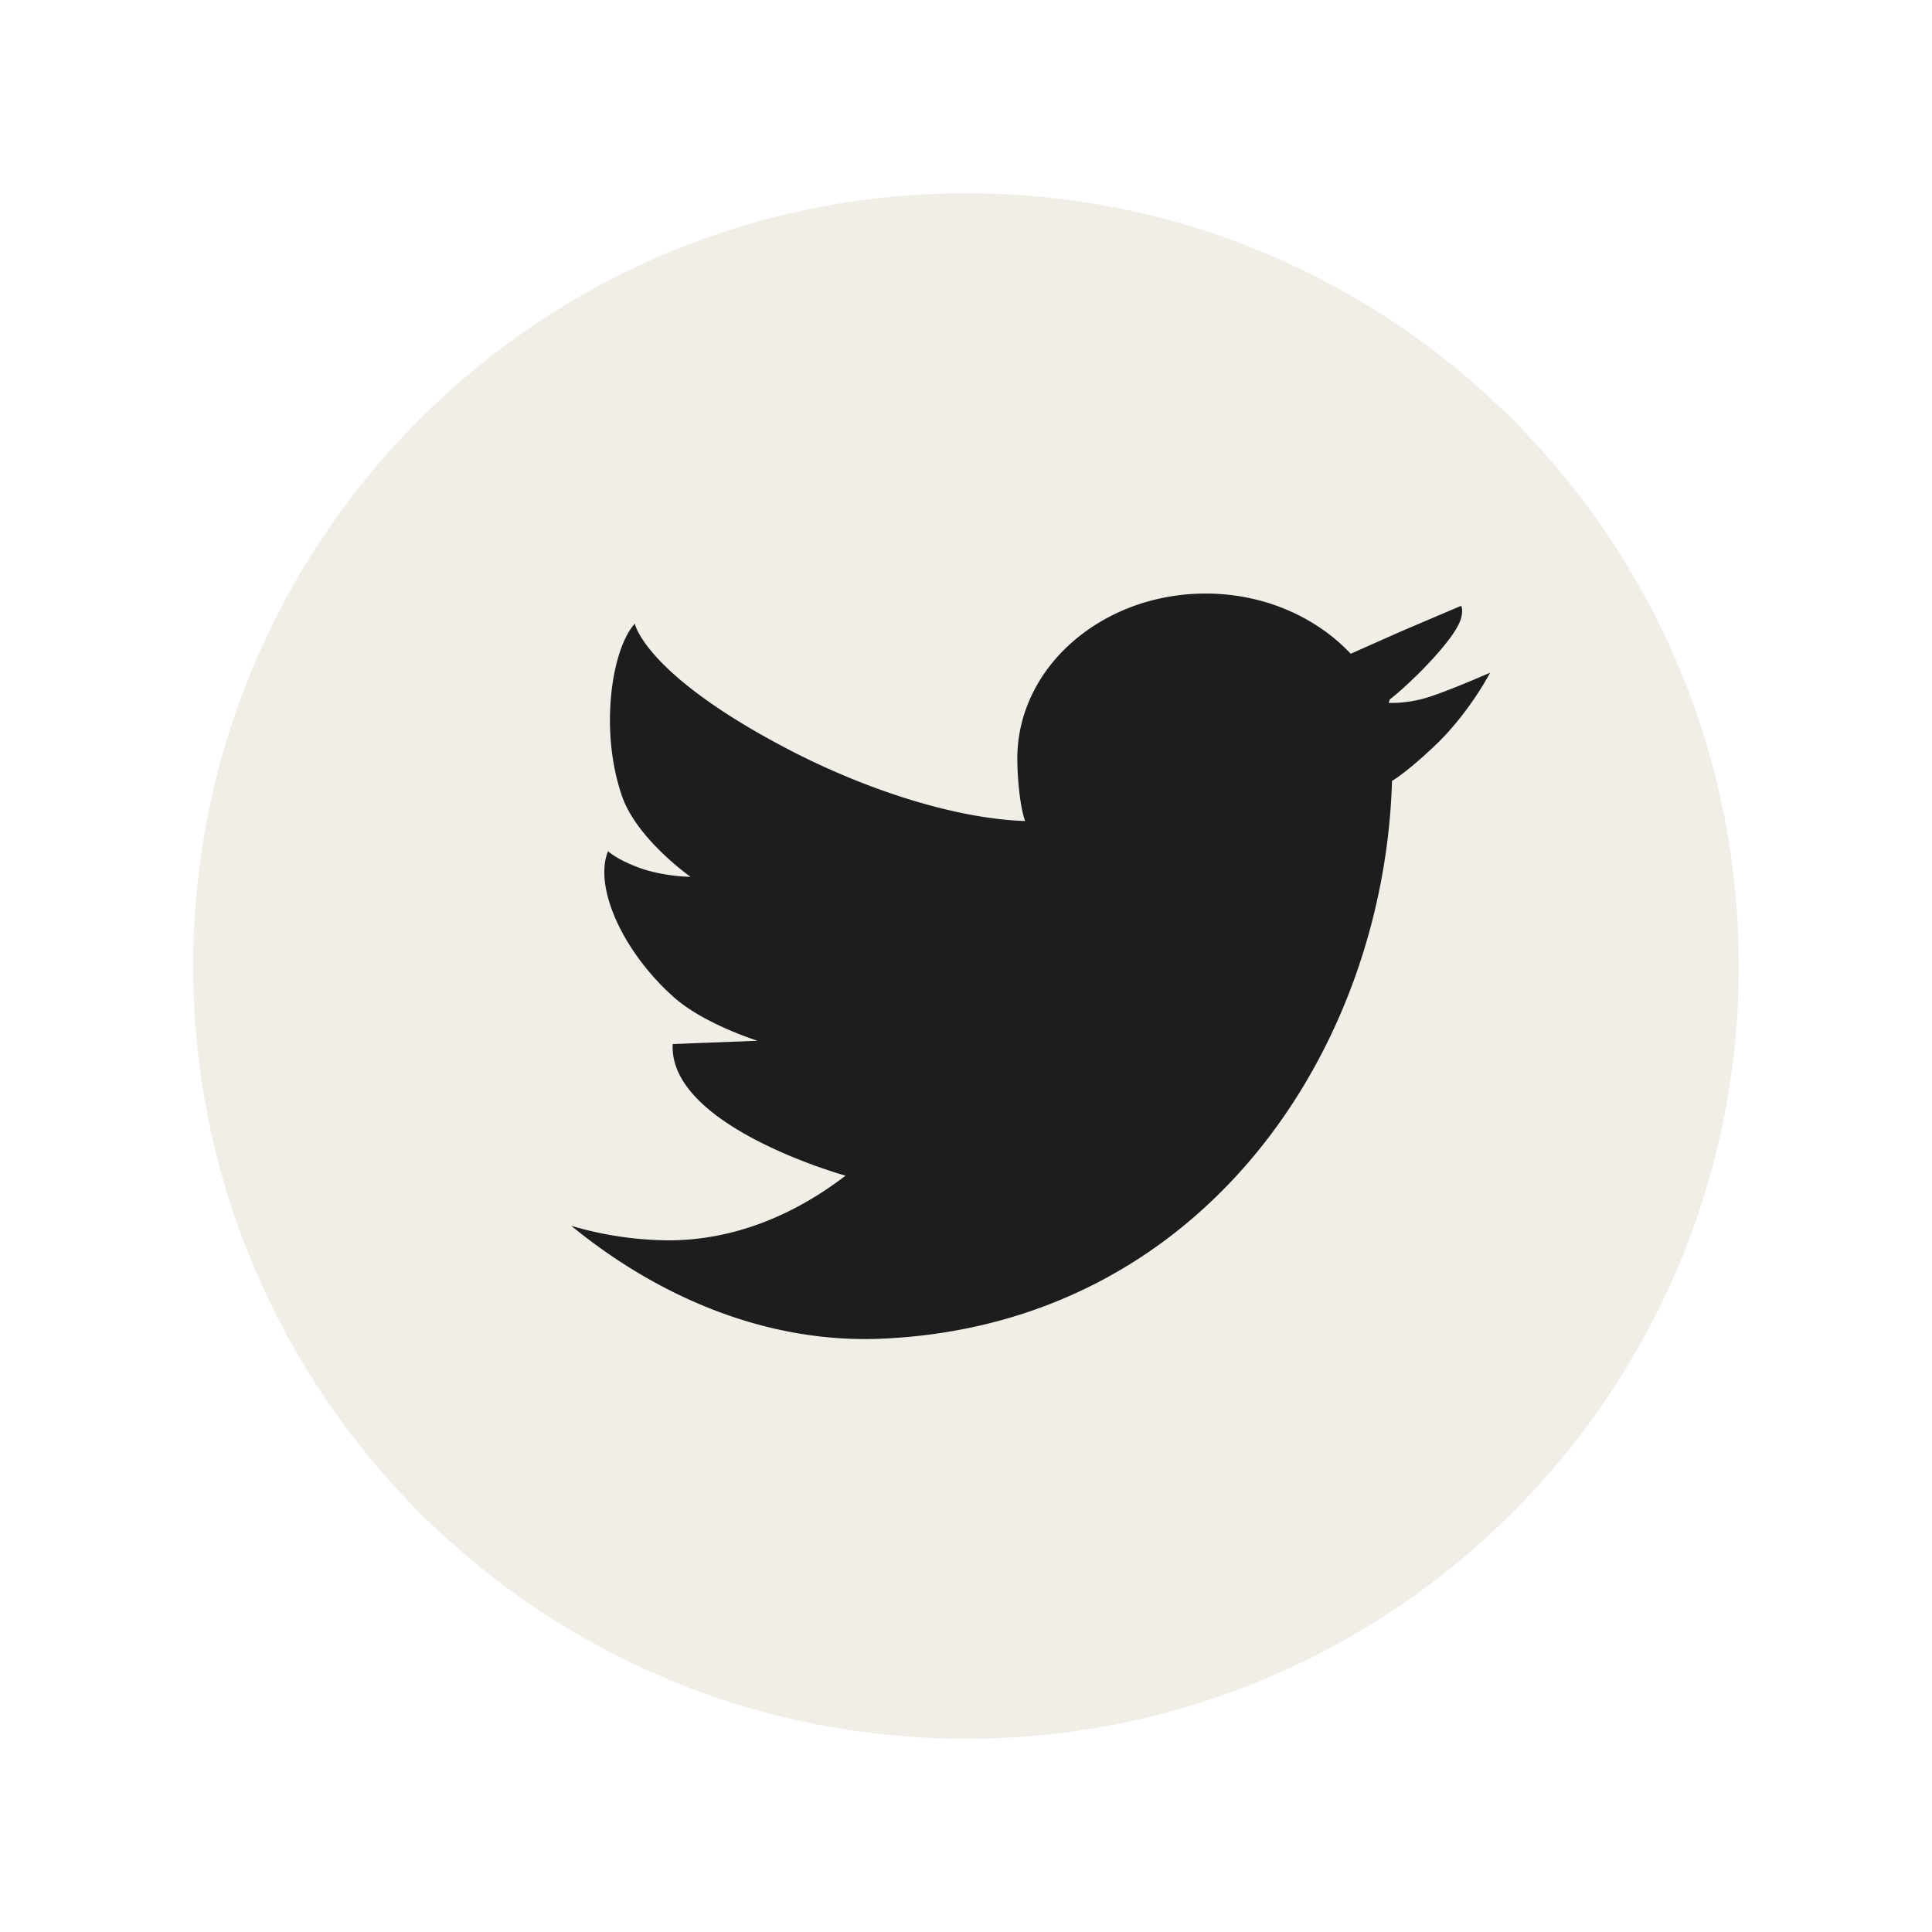 <svg xmlns="http://www.w3.org/2000/svg" width="50" height="50" fill="none" viewBox="0 0 50 50">
  <g filter="url(#a)">
    <path fill="#F1EEE7" d="M43 23c0 11.053-8.947 20-20 20S3 34.053 3 23 11.947 3 23 3s20 8.947 20 20Z"/>
    <path fill="#1D1D1D" d="M34.862 16.074c-.52.144-.924.115-.924.115l.029-.087c.49-.375 1.703-1.558 1.847-2.106.058-.231 0-.318 0-.318l-1.558.664-1.3.577c-.894-.952-2.25-1.558-3.751-1.558-2.684 0-4.877 1.905-4.877 4.271 0 .433.057 1.212.202 1.616 0 .116 0-.115 0 0-1.732-.057-3.954-.75-5.945-1.76-3.897-1.992-4.156-3.348-4.156-3.348-.606.664-.924 2.8-.318 4.502.404 1.097 1.76 2.05 1.76 2.05s-.605 0-1.24-.203c-.664-.23-.895-.462-.895-.462-.375.924.375 2.598 1.703 3.781.779.693 2.164 1.126 2.164 1.126l-2.193.086c-.116 2.136 4.473 3.406 4.473 3.406-1.356 1.039-2.915 1.674-4.588 1.674a9.113 9.113 0 0 1-2.511-.376c2.222 1.819 5.08 3.088 8.167 2.915 8.225-.433 12.872-7.503 13.074-14.43 0 0 .375-.202 1.212-1.01.837-.837 1.327-1.79 1.327-1.79s-1.183.52-1.702.665Z"/>
    <path fill="#fff" d="M35.785 13.65c.029.144 0 .028 0 0Z"/>
  </g>
  <defs>
    <filter id="a" width="50" height="50" x="0" y="0" color-interpolation-filters="sRGB" filterUnits="userSpaceOnUse">
      <feFlood flood-opacity="0" result="BackgroundImageFix"/>
      <feColorMatrix in="SourceAlpha" result="hardAlpha" values="0 0 0 0 0 0 0 0 0 0 0 0 0 0 0 0 0 0 127 0"/>
      <feOffset dx="2" dy="2"/>
      <feGaussianBlur stdDeviation="2.5"/>
      <feComposite in2="hardAlpha" operator="out"/>
      <feColorMatrix values="0 0 0 0 0 0 0 0 0 0 0 0 0 0 0 0 0 0 0.1 0"/>
      <feBlend in2="BackgroundImageFix" result="effect1_dropShadow_64_2165"/>
      <feBlend in="SourceGraphic" in2="effect1_dropShadow_64_2165" result="shape"/>
    </filter>
  </defs>
</svg>
